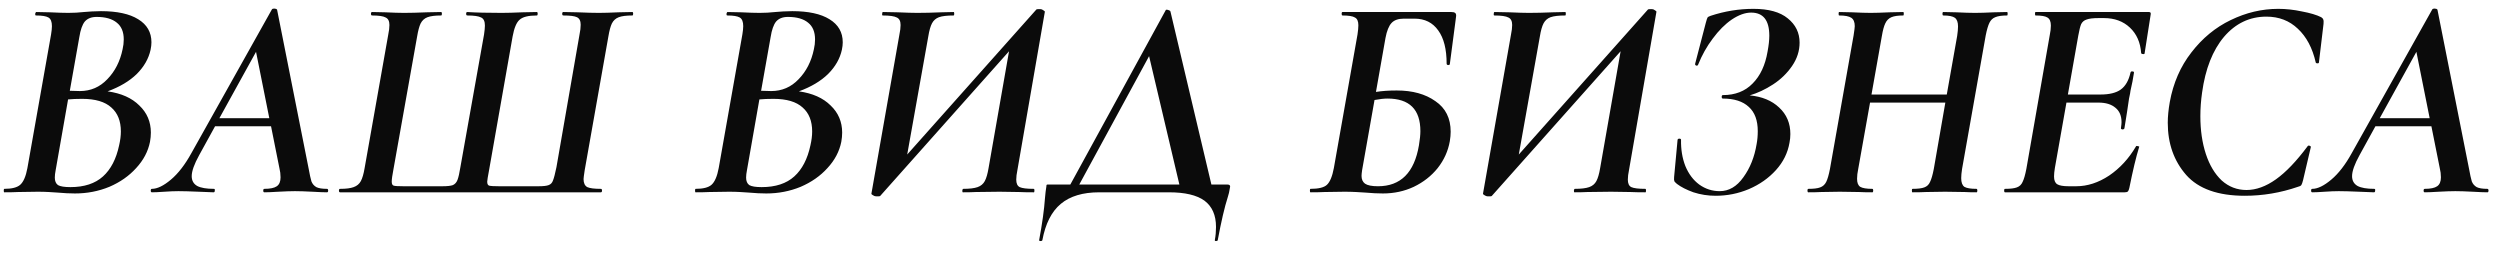 <?xml version="1.0" encoding="UTF-8"?> <svg xmlns="http://www.w3.org/2000/svg" width="104" height="11" viewBox="0 0 104 11" fill="none"> <path d="M4.476 3.8C5.044 3.88 5.484 4.076 5.796 4.388C6.116 4.692 6.276 5.068 6.276 5.516C6.276 5.636 6.264 5.764 6.24 5.9C6.16 6.3 5.968 6.664 5.664 6.992C5.368 7.32 4.996 7.58 4.548 7.772C4.1 7.956 3.624 8.048 3.12 8.048C2.904 8.048 2.664 8.036 2.4 8.012C2.296 8.004 2.172 7.996 2.028 7.988C1.892 7.98 1.74 7.976 1.572 7.976L0.756 7.988C0.612 7.996 0.42 8 0.18 8C0.164 8 0.156 7.976 0.156 7.928C0.156 7.88 0.164 7.856 0.18 7.856C0.492 7.856 0.712 7.8 0.84 7.688C0.976 7.568 1.076 7.336 1.14 6.992L2.124 1.436C2.148 1.292 2.16 1.176 2.16 1.088C2.16 0.904 2.112 0.784 2.016 0.728C1.92 0.672 1.748 0.644 1.5 0.644C1.476 0.644 1.464 0.628 1.464 0.596C1.464 0.572 1.468 0.552 1.476 0.536C1.484 0.52 1.492 0.508 1.5 0.5L2.076 0.512C2.396 0.528 2.652 0.536 2.844 0.536C3.06 0.536 3.276 0.524 3.492 0.5C3.564 0.492 3.672 0.484 3.816 0.476C3.96 0.468 4.088 0.464 4.2 0.464C4.872 0.464 5.388 0.576 5.748 0.8C6.116 1.024 6.3 1.344 6.3 1.76C6.3 1.856 6.288 1.96 6.264 2.072C6.184 2.44 5.992 2.776 5.688 3.08C5.384 3.376 4.98 3.616 4.476 3.8ZM4.02 0.704C3.804 0.704 3.64 0.768 3.528 0.896C3.424 1.024 3.348 1.24 3.3 1.544L2.904 3.776L3.324 3.788C3.772 3.788 4.152 3.624 4.464 3.296C4.784 2.968 4.996 2.552 5.1 2.048C5.132 1.912 5.148 1.776 5.148 1.64C5.148 1.328 5.052 1.096 4.86 0.944C4.668 0.784 4.388 0.704 4.02 0.704ZM4.956 6.044C5.004 5.836 5.028 5.644 5.028 5.468C5.028 5.036 4.896 4.704 4.632 4.472C4.368 4.232 3.964 4.112 3.42 4.112C3.196 4.112 3 4.12 2.832 4.136L2.316 7.076C2.292 7.196 2.28 7.3 2.28 7.388C2.28 7.532 2.324 7.636 2.412 7.7C2.508 7.756 2.68 7.784 2.928 7.784C3.504 7.784 3.956 7.636 4.284 7.34C4.612 7.044 4.836 6.612 4.956 6.044ZM13.603 7.856C13.635 7.856 13.651 7.88 13.651 7.928C13.651 7.976 13.635 8 13.603 8C13.475 8 13.275 7.992 13.003 7.976C12.699 7.96 12.455 7.952 12.271 7.952C12.095 7.952 11.863 7.96 11.575 7.976C11.319 7.992 11.127 8 10.999 8C10.967 8 10.951 7.976 10.951 7.928C10.951 7.88 10.967 7.856 10.999 7.856C11.239 7.856 11.411 7.82 11.515 7.748C11.619 7.676 11.671 7.552 11.671 7.376C11.671 7.248 11.655 7.12 11.623 6.992L11.275 5.252H8.947L8.287 6.452C8.079 6.828 7.975 7.12 7.975 7.328C7.975 7.512 8.051 7.648 8.203 7.736C8.355 7.816 8.587 7.856 8.899 7.856C8.931 7.856 8.943 7.88 8.935 7.928C8.935 7.976 8.919 8 8.887 8C8.783 8 8.579 7.992 8.275 7.976C7.907 7.96 7.623 7.952 7.423 7.952C7.255 7.952 7.059 7.96 6.835 7.976C6.611 7.992 6.439 8 6.319 8C6.287 8 6.271 7.976 6.271 7.928C6.271 7.88 6.287 7.856 6.319 7.856C6.543 7.856 6.807 7.728 7.111 7.472C7.415 7.216 7.699 6.848 7.963 6.368L11.311 0.392C11.327 0.368 11.359 0.356 11.407 0.356C11.431 0.356 11.455 0.36 11.479 0.368C11.503 0.376 11.519 0.388 11.527 0.404L12.835 6.992C12.883 7.256 12.923 7.44 12.955 7.544C12.995 7.648 13.063 7.728 13.159 7.784C13.255 7.832 13.403 7.856 13.603 7.856ZM9.127 4.916H11.203L10.651 2.156L9.127 4.916ZM14.148 8C14.116 8 14.1 7.976 14.1 7.928C14.1 7.88 14.116 7.856 14.148 7.856C14.396 7.856 14.584 7.832 14.712 7.784C14.848 7.736 14.948 7.652 15.012 7.532C15.076 7.412 15.128 7.232 15.168 6.992L16.152 1.436C16.184 1.284 16.2 1.152 16.2 1.04C16.2 0.88 16.148 0.776 16.044 0.728C15.948 0.672 15.76 0.644 15.48 0.644C15.448 0.644 15.432 0.62 15.432 0.572C15.432 0.524 15.448 0.5 15.48 0.5L16.032 0.512C16.352 0.528 16.612 0.536 16.812 0.536C17.068 0.536 17.38 0.528 17.748 0.512L18.348 0.5C18.372 0.5 18.384 0.524 18.384 0.572C18.384 0.62 18.372 0.644 18.348 0.644C18.1 0.644 17.912 0.668 17.784 0.716C17.656 0.764 17.56 0.852 17.496 0.98C17.44 1.1 17.392 1.28 17.352 1.52L16.368 7.04C16.32 7.288 16.296 7.46 16.296 7.556C16.296 7.652 16.324 7.708 16.38 7.724C16.436 7.74 16.568 7.748 16.776 7.748H18.408C18.608 7.748 18.752 7.732 18.84 7.7C18.928 7.66 18.992 7.588 19.032 7.484C19.072 7.38 19.112 7.204 19.152 6.956L20.136 1.436C20.16 1.276 20.172 1.152 20.172 1.064C20.172 0.888 20.12 0.776 20.016 0.728C19.912 0.672 19.72 0.644 19.44 0.644C19.408 0.644 19.392 0.62 19.392 0.572C19.392 0.524 19.408 0.5 19.44 0.5C19.8 0.524 20.276 0.536 20.868 0.536C21.092 0.536 21.38 0.528 21.732 0.512L22.332 0.5C22.356 0.5 22.368 0.524 22.368 0.572C22.368 0.62 22.356 0.644 22.332 0.644C21.98 0.644 21.74 0.704 21.612 0.824C21.484 0.936 21.388 1.168 21.324 1.52L20.352 7.04C20.296 7.336 20.268 7.508 20.268 7.556C20.268 7.652 20.296 7.708 20.352 7.724C20.416 7.74 20.552 7.748 20.76 7.748H22.404C22.604 7.748 22.744 7.732 22.824 7.7C22.912 7.668 22.972 7.604 23.004 7.508C23.044 7.412 23.092 7.228 23.148 6.956L24.108 1.436C24.14 1.284 24.156 1.148 24.156 1.028C24.156 0.868 24.104 0.764 24 0.716C23.904 0.668 23.716 0.644 23.436 0.644C23.404 0.644 23.388 0.62 23.388 0.572C23.388 0.524 23.404 0.5 23.436 0.5L24.036 0.512C24.388 0.528 24.68 0.536 24.912 0.536C25.12 0.536 25.392 0.528 25.728 0.512L26.304 0.5C26.328 0.5 26.34 0.524 26.34 0.572C26.34 0.62 26.328 0.644 26.304 0.644C26.056 0.644 25.868 0.668 25.74 0.716C25.612 0.764 25.516 0.852 25.452 0.98C25.396 1.1 25.348 1.28 25.308 1.52L24.324 7.076C24.292 7.284 24.276 7.408 24.276 7.448C24.276 7.616 24.328 7.728 24.432 7.784C24.536 7.832 24.724 7.856 24.996 7.856C25.028 7.856 25.044 7.88 25.044 7.928C25.044 7.976 25.028 8 24.996 8H14.148ZM33.234 3.8C33.802 3.88 34.242 4.076 34.554 4.388C34.874 4.692 35.034 5.068 35.034 5.516C35.034 5.636 35.022 5.764 34.998 5.9C34.918 6.3 34.726 6.664 34.422 6.992C34.126 7.32 33.754 7.58 33.306 7.772C32.858 7.956 32.382 8.048 31.878 8.048C31.662 8.048 31.422 8.036 31.158 8.012C31.054 8.004 30.93 7.996 30.786 7.988C30.65 7.98 30.498 7.976 30.33 7.976L29.514 7.988C29.37 7.996 29.178 8 28.938 8C28.922 8 28.914 7.976 28.914 7.928C28.914 7.88 28.922 7.856 28.938 7.856C29.25 7.856 29.47 7.8 29.598 7.688C29.734 7.568 29.834 7.336 29.898 6.992L30.882 1.436C30.906 1.292 30.918 1.176 30.918 1.088C30.918 0.904 30.87 0.784 30.774 0.728C30.678 0.672 30.506 0.644 30.258 0.644C30.234 0.644 30.222 0.628 30.222 0.596C30.222 0.572 30.226 0.552 30.234 0.536C30.242 0.52 30.25 0.508 30.258 0.5L30.834 0.512C31.154 0.528 31.41 0.536 31.602 0.536C31.818 0.536 32.034 0.524 32.25 0.5C32.322 0.492 32.43 0.484 32.574 0.476C32.718 0.468 32.846 0.464 32.958 0.464C33.63 0.464 34.146 0.576 34.506 0.8C34.874 1.024 35.058 1.344 35.058 1.76C35.058 1.856 35.046 1.96 35.022 2.072C34.942 2.44 34.75 2.776 34.446 3.08C34.142 3.376 33.738 3.616 33.234 3.8ZM32.778 0.704C32.562 0.704 32.398 0.768 32.286 0.896C32.182 1.024 32.106 1.24 32.058 1.544L31.662 3.776L32.082 3.788C32.53 3.788 32.91 3.624 33.222 3.296C33.542 2.968 33.754 2.552 33.858 2.048C33.89 1.912 33.906 1.776 33.906 1.64C33.906 1.328 33.81 1.096 33.618 0.944C33.426 0.784 33.146 0.704 32.778 0.704ZM33.714 6.044C33.762 5.836 33.786 5.644 33.786 5.468C33.786 5.036 33.654 4.704 33.39 4.472C33.126 4.232 32.722 4.112 32.178 4.112C31.954 4.112 31.758 4.12 31.59 4.136L31.074 7.076C31.05 7.196 31.038 7.3 31.038 7.388C31.038 7.532 31.082 7.636 31.17 7.7C31.266 7.756 31.438 7.784 31.686 7.784C32.262 7.784 32.714 7.636 33.042 7.34C33.37 7.044 33.594 6.612 33.714 6.044ZM42.324 7.076C42.292 7.228 42.276 7.36 42.276 7.472C42.276 7.632 42.324 7.736 42.42 7.784C42.524 7.832 42.72 7.856 43.008 7.856C43.024 7.856 43.032 7.88 43.032 7.928C43.032 7.976 43.024 8 43.008 8C42.744 8 42.536 7.996 42.384 7.988L41.58 7.976L40.596 7.988C40.46 7.996 40.28 8 40.056 8C40.04 8 40.032 7.976 40.032 7.928C40.04 7.88 40.052 7.856 40.068 7.856C40.332 7.856 40.532 7.832 40.668 7.784C40.804 7.736 40.904 7.652 40.968 7.532C41.032 7.412 41.084 7.232 41.124 6.992L41.976 2.132L36.612 8.156C36.596 8.164 36.568 8.168 36.528 8.168C36.496 8.168 36.468 8.168 36.444 8.168C36.404 8.168 36.36 8.152 36.312 8.12C36.264 8.096 36.244 8.072 36.252 8.048L37.416 1.436C37.448 1.284 37.464 1.152 37.464 1.04C37.464 0.88 37.412 0.776 37.308 0.728C37.204 0.672 37.008 0.644 36.72 0.644C36.704 0.644 36.696 0.628 36.696 0.596C36.696 0.532 36.708 0.5 36.732 0.5L37.344 0.512C37.696 0.528 37.968 0.536 38.16 0.536C38.456 0.536 38.788 0.528 39.156 0.512L39.672 0.5C39.688 0.5 39.696 0.524 39.696 0.572C39.696 0.62 39.688 0.644 39.672 0.644C39.4 0.644 39.196 0.668 39.06 0.716C38.932 0.764 38.836 0.848 38.772 0.968C38.708 1.088 38.656 1.272 38.616 1.52L37.74 6.428L43.116 0.392C43.132 0.384 43.16 0.38 43.2 0.38C43.24 0.38 43.268 0.38 43.284 0.38C43.324 0.38 43.364 0.396 43.404 0.428C43.452 0.452 43.472 0.476 43.464 0.5L42.324 7.076ZM51.054 7.676C51.134 7.676 51.174 7.704 51.174 7.76C51.174 7.768 51.166 7.812 51.15 7.892C51.142 7.964 51.118 8.064 51.078 8.192C50.942 8.616 50.802 9.216 50.658 9.992C50.65 10.016 50.626 10.028 50.586 10.028C50.546 10.028 50.53 10.012 50.538 9.98C50.57 9.812 50.586 9.632 50.586 9.44C50.586 8.952 50.426 8.588 50.106 8.348C49.786 8.116 49.294 8 48.63 8H45.726C45.046 8 44.514 8.16 44.13 8.48C43.746 8.8 43.49 9.304 43.362 9.992C43.354 10.016 43.33 10.028 43.29 10.028C43.242 10.028 43.222 10.012 43.23 9.98C43.358 9.292 43.438 8.716 43.47 8.252C43.486 8.06 43.506 7.892 43.53 7.748C43.53 7.716 43.534 7.696 43.542 7.688C43.55 7.68 43.566 7.676 43.59 7.676C43.614 7.676 43.638 7.676 43.662 7.676H44.526L48.498 0.416C48.498 0.408 48.51 0.404 48.534 0.404C48.566 0.404 48.598 0.412 48.63 0.428C48.662 0.436 48.682 0.452 48.69 0.476L50.394 7.676H51.054ZM44.898 7.676H49.062L47.802 2.336L44.898 7.676ZM58.392 0.776C58.168 0.776 58 0.836 57.888 0.956C57.776 1.076 57.692 1.284 57.636 1.58L57.24 3.824C57.488 3.784 57.776 3.764 58.104 3.764C58.76 3.764 59.296 3.912 59.712 4.208C60.136 4.496 60.348 4.92 60.348 5.48C60.348 5.6 60.336 5.732 60.312 5.876C60.24 6.284 60.072 6.656 59.808 6.992C59.544 7.32 59.212 7.58 58.812 7.772C58.42 7.956 57.992 8.048 57.528 8.048C57.312 8.048 57.072 8.036 56.808 8.012C56.696 8.004 56.564 7.996 56.412 7.988C56.26 7.98 56.1 7.976 55.932 7.976L55.104 7.988C54.96 7.996 54.764 8 54.516 8C54.5 8 54.492 7.976 54.492 7.928C54.492 7.88 54.5 7.856 54.516 7.856C54.852 7.856 55.08 7.8 55.2 7.688C55.328 7.568 55.424 7.336 55.488 6.992L56.472 1.436C56.496 1.276 56.508 1.148 56.508 1.052C56.508 0.884 56.46 0.776 56.364 0.728C56.276 0.672 56.104 0.644 55.848 0.644C55.824 0.644 55.812 0.62 55.812 0.572C55.812 0.524 55.824 0.5 55.848 0.5H60.372C60.452 0.5 60.504 0.512 60.528 0.536C60.56 0.552 60.576 0.592 60.576 0.656L60.552 0.848L60.312 2.672C60.304 2.696 60.28 2.708 60.24 2.708C60.2 2.7 60.18 2.68 60.18 2.648C60.18 2.048 60.064 1.588 59.832 1.268C59.6 0.94 59.272 0.776 58.848 0.776H58.392ZM57.72 4.1C57.576 4.1 57.396 4.12 57.18 4.16L56.664 7.076C56.648 7.188 56.64 7.268 56.64 7.316C56.64 7.46 56.688 7.568 56.784 7.64C56.888 7.712 57.068 7.748 57.324 7.748C58.268 7.748 58.836 7.18 59.028 6.044C59.068 5.804 59.088 5.608 59.088 5.456C59.088 4.552 58.632 4.1 57.72 4.1ZM67.766 7.076C67.734 7.228 67.718 7.36 67.718 7.472C67.718 7.632 67.766 7.736 67.862 7.784C67.966 7.832 68.162 7.856 68.45 7.856C68.466 7.856 68.474 7.88 68.474 7.928C68.474 7.976 68.466 8 68.45 8C68.186 8 67.978 7.996 67.826 7.988L67.022 7.976L66.038 7.988C65.902 7.996 65.722 8 65.498 8C65.482 8 65.474 7.976 65.474 7.928C65.482 7.88 65.494 7.856 65.51 7.856C65.774 7.856 65.974 7.832 66.11 7.784C66.246 7.736 66.346 7.652 66.41 7.532C66.474 7.412 66.526 7.232 66.566 6.992L67.418 2.132L62.054 8.156C62.038 8.164 62.01 8.168 61.97 8.168C61.938 8.168 61.91 8.168 61.886 8.168C61.846 8.168 61.802 8.152 61.754 8.12C61.706 8.096 61.686 8.072 61.694 8.048L62.858 1.436C62.89 1.284 62.906 1.152 62.906 1.04C62.906 0.88 62.854 0.776 62.75 0.728C62.646 0.672 62.45 0.644 62.162 0.644C62.146 0.644 62.138 0.628 62.138 0.596C62.138 0.532 62.15 0.5 62.174 0.5L62.786 0.512C63.138 0.528 63.41 0.536 63.602 0.536C63.898 0.536 64.23 0.528 64.598 0.512L65.114 0.5C65.13 0.5 65.138 0.524 65.138 0.572C65.138 0.62 65.13 0.644 65.114 0.644C64.842 0.644 64.638 0.668 64.502 0.716C64.374 0.764 64.278 0.848 64.214 0.968C64.15 1.088 64.098 1.272 64.058 1.52L63.182 6.428L68.558 0.392C68.574 0.384 68.602 0.38 68.642 0.38C68.682 0.38 68.71 0.38 68.726 0.38C68.766 0.38 68.806 0.396 68.846 0.428C68.894 0.452 68.914 0.476 68.906 0.5L67.766 7.076ZM74.863 1.772C74.863 2.116 74.759 2.44 74.551 2.744C74.343 3.048 74.079 3.304 73.759 3.512C73.439 3.72 73.115 3.872 72.787 3.968C73.299 4.016 73.707 4.184 74.011 4.472C74.323 4.76 74.479 5.128 74.479 5.576C74.479 5.696 74.467 5.816 74.443 5.936C74.371 6.36 74.183 6.74 73.879 7.076C73.575 7.412 73.199 7.676 72.751 7.868C72.311 8.052 71.851 8.144 71.371 8.144C71.051 8.144 70.743 8.096 70.447 8C70.159 7.896 69.931 7.78 69.763 7.652C69.715 7.612 69.679 7.576 69.655 7.544C69.639 7.504 69.635 7.444 69.643 7.364L69.787 5.816C69.795 5.784 69.819 5.768 69.859 5.768C69.907 5.768 69.931 5.784 69.931 5.816C69.923 6.216 69.983 6.58 70.111 6.908C70.247 7.236 70.439 7.492 70.687 7.676C70.943 7.86 71.227 7.952 71.539 7.952C71.923 7.952 72.251 7.76 72.523 7.376C72.803 6.992 72.987 6.532 73.075 5.996C73.107 5.828 73.123 5.648 73.123 5.456C73.123 5.008 72.999 4.672 72.751 4.448C72.503 4.216 72.143 4.1 71.671 4.1C71.639 4.1 71.623 4.076 71.623 4.028C71.623 3.98 71.639 3.956 71.671 3.956C72.183 3.956 72.595 3.796 72.907 3.476C73.227 3.156 73.435 2.712 73.531 2.144C73.579 1.888 73.603 1.668 73.603 1.484C73.603 0.844 73.351 0.524 72.847 0.524C72.599 0.524 72.331 0.62 72.043 0.812C71.763 1.004 71.499 1.268 71.251 1.604C71.003 1.932 70.799 2.296 70.639 2.696C70.631 2.72 70.611 2.732 70.579 2.732C70.563 2.732 70.547 2.724 70.531 2.708C70.515 2.692 70.511 2.672 70.519 2.648L70.963 0.944C70.995 0.824 71.019 0.752 71.035 0.728C71.051 0.704 71.095 0.68 71.167 0.656C71.751 0.464 72.343 0.368 72.943 0.368C73.575 0.368 74.051 0.5 74.371 0.764C74.699 1.028 74.863 1.364 74.863 1.772ZM83.494 0.5C83.51 0.5 83.518 0.524 83.518 0.572C83.518 0.62 83.51 0.644 83.494 0.644C83.278 0.644 83.114 0.668 83.002 0.716C82.898 0.756 82.818 0.832 82.762 0.944C82.706 1.056 82.654 1.232 82.606 1.472L81.622 7.028C81.598 7.18 81.586 7.308 81.586 7.412C81.586 7.588 81.63 7.708 81.718 7.772C81.814 7.828 81.982 7.856 82.222 7.856C82.246 7.856 82.258 7.88 82.258 7.928C82.258 7.976 82.246 8 82.222 8C82.022 8 81.858 7.996 81.73 7.988L80.914 7.976L80.122 7.988C79.986 7.996 79.798 8 79.558 8C79.542 8 79.534 7.976 79.534 7.928C79.534 7.88 79.542 7.856 79.558 7.856C79.782 7.856 79.946 7.836 80.05 7.796C80.162 7.756 80.242 7.68 80.29 7.568C80.346 7.456 80.398 7.276 80.446 7.028L80.926 4.268H77.794L77.302 7.028C77.27 7.18 77.254 7.316 77.254 7.436C77.254 7.604 77.298 7.716 77.386 7.772C77.482 7.828 77.65 7.856 77.89 7.856C77.914 7.856 77.926 7.88 77.926 7.928C77.926 7.976 77.914 8 77.89 8C77.658 8 77.474 7.996 77.338 7.988L76.534 7.976L75.766 7.988C75.638 7.996 75.458 8 75.226 8C75.202 8 75.19 7.976 75.19 7.928C75.19 7.88 75.202 7.856 75.226 7.856C75.45 7.856 75.614 7.836 75.718 7.796C75.83 7.756 75.914 7.68 75.97 7.568C76.026 7.456 76.078 7.276 76.126 7.028L77.11 1.472C77.142 1.264 77.158 1.136 77.158 1.088C77.158 0.92 77.11 0.804 77.014 0.74C76.918 0.676 76.75 0.644 76.51 0.644C76.494 0.644 76.486 0.62 76.486 0.572C76.486 0.524 76.494 0.5 76.51 0.5L77.05 0.512C77.37 0.528 77.626 0.536 77.818 0.536C78.01 0.536 78.274 0.528 78.61 0.512L79.174 0.5C79.19 0.5 79.198 0.524 79.198 0.572C79.198 0.62 79.19 0.644 79.174 0.644C78.958 0.644 78.794 0.668 78.682 0.716C78.57 0.764 78.486 0.848 78.43 0.968C78.374 1.08 78.326 1.256 78.286 1.496L77.854 3.932H80.986L81.418 1.496C81.442 1.336 81.454 1.204 81.454 1.1C81.454 0.924 81.41 0.804 81.322 0.74C81.234 0.676 81.074 0.644 80.842 0.644C80.818 0.644 80.806 0.62 80.806 0.572C80.806 0.524 80.818 0.5 80.842 0.5L81.382 0.512C81.702 0.528 81.962 0.536 82.162 0.536C82.362 0.536 82.622 0.528 82.942 0.512L83.494 0.5ZM89.396 0.5C89.46 0.5 89.484 0.536 89.468 0.608L89.216 2.216C89.216 2.24 89.2 2.252 89.168 2.252C89.144 2.252 89.12 2.248 89.096 2.24C89.08 2.224 89.072 2.212 89.072 2.204C89.04 1.764 88.884 1.412 88.604 1.148C88.324 0.884 87.964 0.752 87.524 0.752H87.308C87.076 0.752 86.908 0.772 86.804 0.812C86.7 0.844 86.624 0.908 86.576 1.004C86.536 1.1 86.496 1.26 86.456 1.484L86.024 3.932H87.38C87.748 3.932 88.028 3.864 88.22 3.728C88.42 3.584 88.556 3.348 88.628 3.02C88.636 2.98 88.664 2.964 88.712 2.972C88.76 2.972 88.78 2.992 88.772 3.032C88.74 3.256 88.692 3.504 88.628 3.776C88.628 3.808 88.608 3.916 88.568 4.1C88.544 4.244 88.516 4.432 88.484 4.664C88.468 4.752 88.452 4.852 88.436 4.964C88.42 5.076 88.4 5.2 88.376 5.336C88.368 5.368 88.34 5.384 88.292 5.384C88.244 5.376 88.224 5.356 88.232 5.324C88.248 5.212 88.256 5.132 88.256 5.084C88.256 4.82 88.172 4.62 88.004 4.484C87.836 4.34 87.6 4.268 87.296 4.268H85.964L85.484 6.98C85.46 7.124 85.448 7.244 85.448 7.34C85.448 7.5 85.492 7.608 85.58 7.664C85.668 7.72 85.828 7.748 86.06 7.748H86.372C86.836 7.748 87.292 7.6 87.74 7.304C88.188 7 88.56 6.596 88.856 6.092C88.864 6.068 88.892 6.064 88.94 6.08C88.988 6.088 89.004 6.1 88.988 6.116C88.86 6.532 88.724 7.1 88.58 7.82C88.564 7.892 88.544 7.94 88.52 7.964C88.496 7.988 88.452 8 88.388 8H83.408C83.384 8 83.372 7.976 83.372 7.928C83.372 7.88 83.384 7.856 83.408 7.856C83.632 7.856 83.796 7.836 83.9 7.796C84.012 7.756 84.092 7.68 84.14 7.568C84.196 7.456 84.248 7.276 84.296 7.028L85.268 1.472C85.3 1.32 85.316 1.184 85.316 1.064C85.316 0.896 85.268 0.784 85.172 0.728C85.084 0.672 84.92 0.644 84.68 0.644C84.664 0.644 84.656 0.62 84.656 0.572C84.656 0.524 84.664 0.5 84.68 0.5H89.396ZM93.383 8.144C92.271 8.144 91.459 7.856 90.947 7.28C90.435 6.696 90.179 5.972 90.179 5.108C90.179 4.852 90.207 4.564 90.263 4.244C90.407 3.452 90.707 2.764 91.163 2.18C91.619 1.588 92.163 1.14 92.795 0.836C93.435 0.524 94.095 0.368 94.775 0.368C95.095 0.368 95.423 0.404 95.759 0.476C96.103 0.54 96.371 0.62 96.563 0.716C96.611 0.748 96.639 0.78 96.647 0.812C96.663 0.844 96.667 0.904 96.659 0.992L96.467 2.6C96.467 2.624 96.447 2.636 96.407 2.636C96.367 2.636 96.343 2.624 96.335 2.6C96.199 2 95.951 1.532 95.591 1.196C95.239 0.86 94.803 0.692 94.283 0.692C93.587 0.692 92.999 0.972 92.519 1.532C92.047 2.092 91.743 2.864 91.607 3.848C91.559 4.184 91.535 4.512 91.535 4.832C91.535 5.416 91.611 5.94 91.763 6.404C91.915 6.868 92.135 7.236 92.423 7.508C92.719 7.772 93.063 7.904 93.455 7.904C93.855 7.904 94.263 7.756 94.679 7.46C95.095 7.164 95.535 6.704 95.999 6.08C96.007 6.064 96.023 6.056 96.047 6.056C96.071 6.056 96.091 6.064 96.107 6.08C96.131 6.088 96.139 6.1 96.131 6.116L95.807 7.496C95.783 7.592 95.759 7.66 95.735 7.7C95.711 7.732 95.663 7.756 95.591 7.772C94.871 8.02 94.135 8.144 93.383 8.144ZM103.474 7.856C103.506 7.856 103.522 7.88 103.522 7.928C103.522 7.976 103.506 8 103.474 8C103.346 8 103.146 7.992 102.874 7.976C102.57 7.96 102.326 7.952 102.142 7.952C101.966 7.952 101.734 7.96 101.446 7.976C101.19 7.992 100.998 8 100.87 8C100.838 8 100.822 7.976 100.822 7.928C100.822 7.88 100.838 7.856 100.87 7.856C101.11 7.856 101.282 7.82 101.386 7.748C101.49 7.676 101.542 7.552 101.542 7.376C101.542 7.248 101.526 7.12 101.494 6.992L101.146 5.252H98.818L98.158 6.452C97.95 6.828 97.846 7.12 97.846 7.328C97.846 7.512 97.922 7.648 98.074 7.736C98.226 7.816 98.458 7.856 98.77 7.856C98.802 7.856 98.814 7.88 98.806 7.928C98.806 7.976 98.79 8 98.758 8C98.654 8 98.45 7.992 98.146 7.976C97.778 7.96 97.494 7.952 97.294 7.952C97.126 7.952 96.93 7.96 96.706 7.976C96.482 7.992 96.31 8 96.19 8C96.158 8 96.142 7.976 96.142 7.928C96.142 7.88 96.158 7.856 96.19 7.856C96.414 7.856 96.678 7.728 96.982 7.472C97.286 7.216 97.57 6.848 97.834 6.368L101.182 0.392C101.198 0.368 101.23 0.356 101.278 0.356C101.302 0.356 101.326 0.36 101.35 0.368C101.374 0.376 101.39 0.388 101.398 0.404L102.706 6.992C102.754 7.256 102.794 7.44 102.826 7.544C102.866 7.648 102.934 7.728 103.03 7.784C103.126 7.832 103.274 7.856 103.474 7.856ZM98.998 4.916H101.074L100.522 2.156L98.998 4.916Z" fill="#0B0B0B"></path> </svg> 